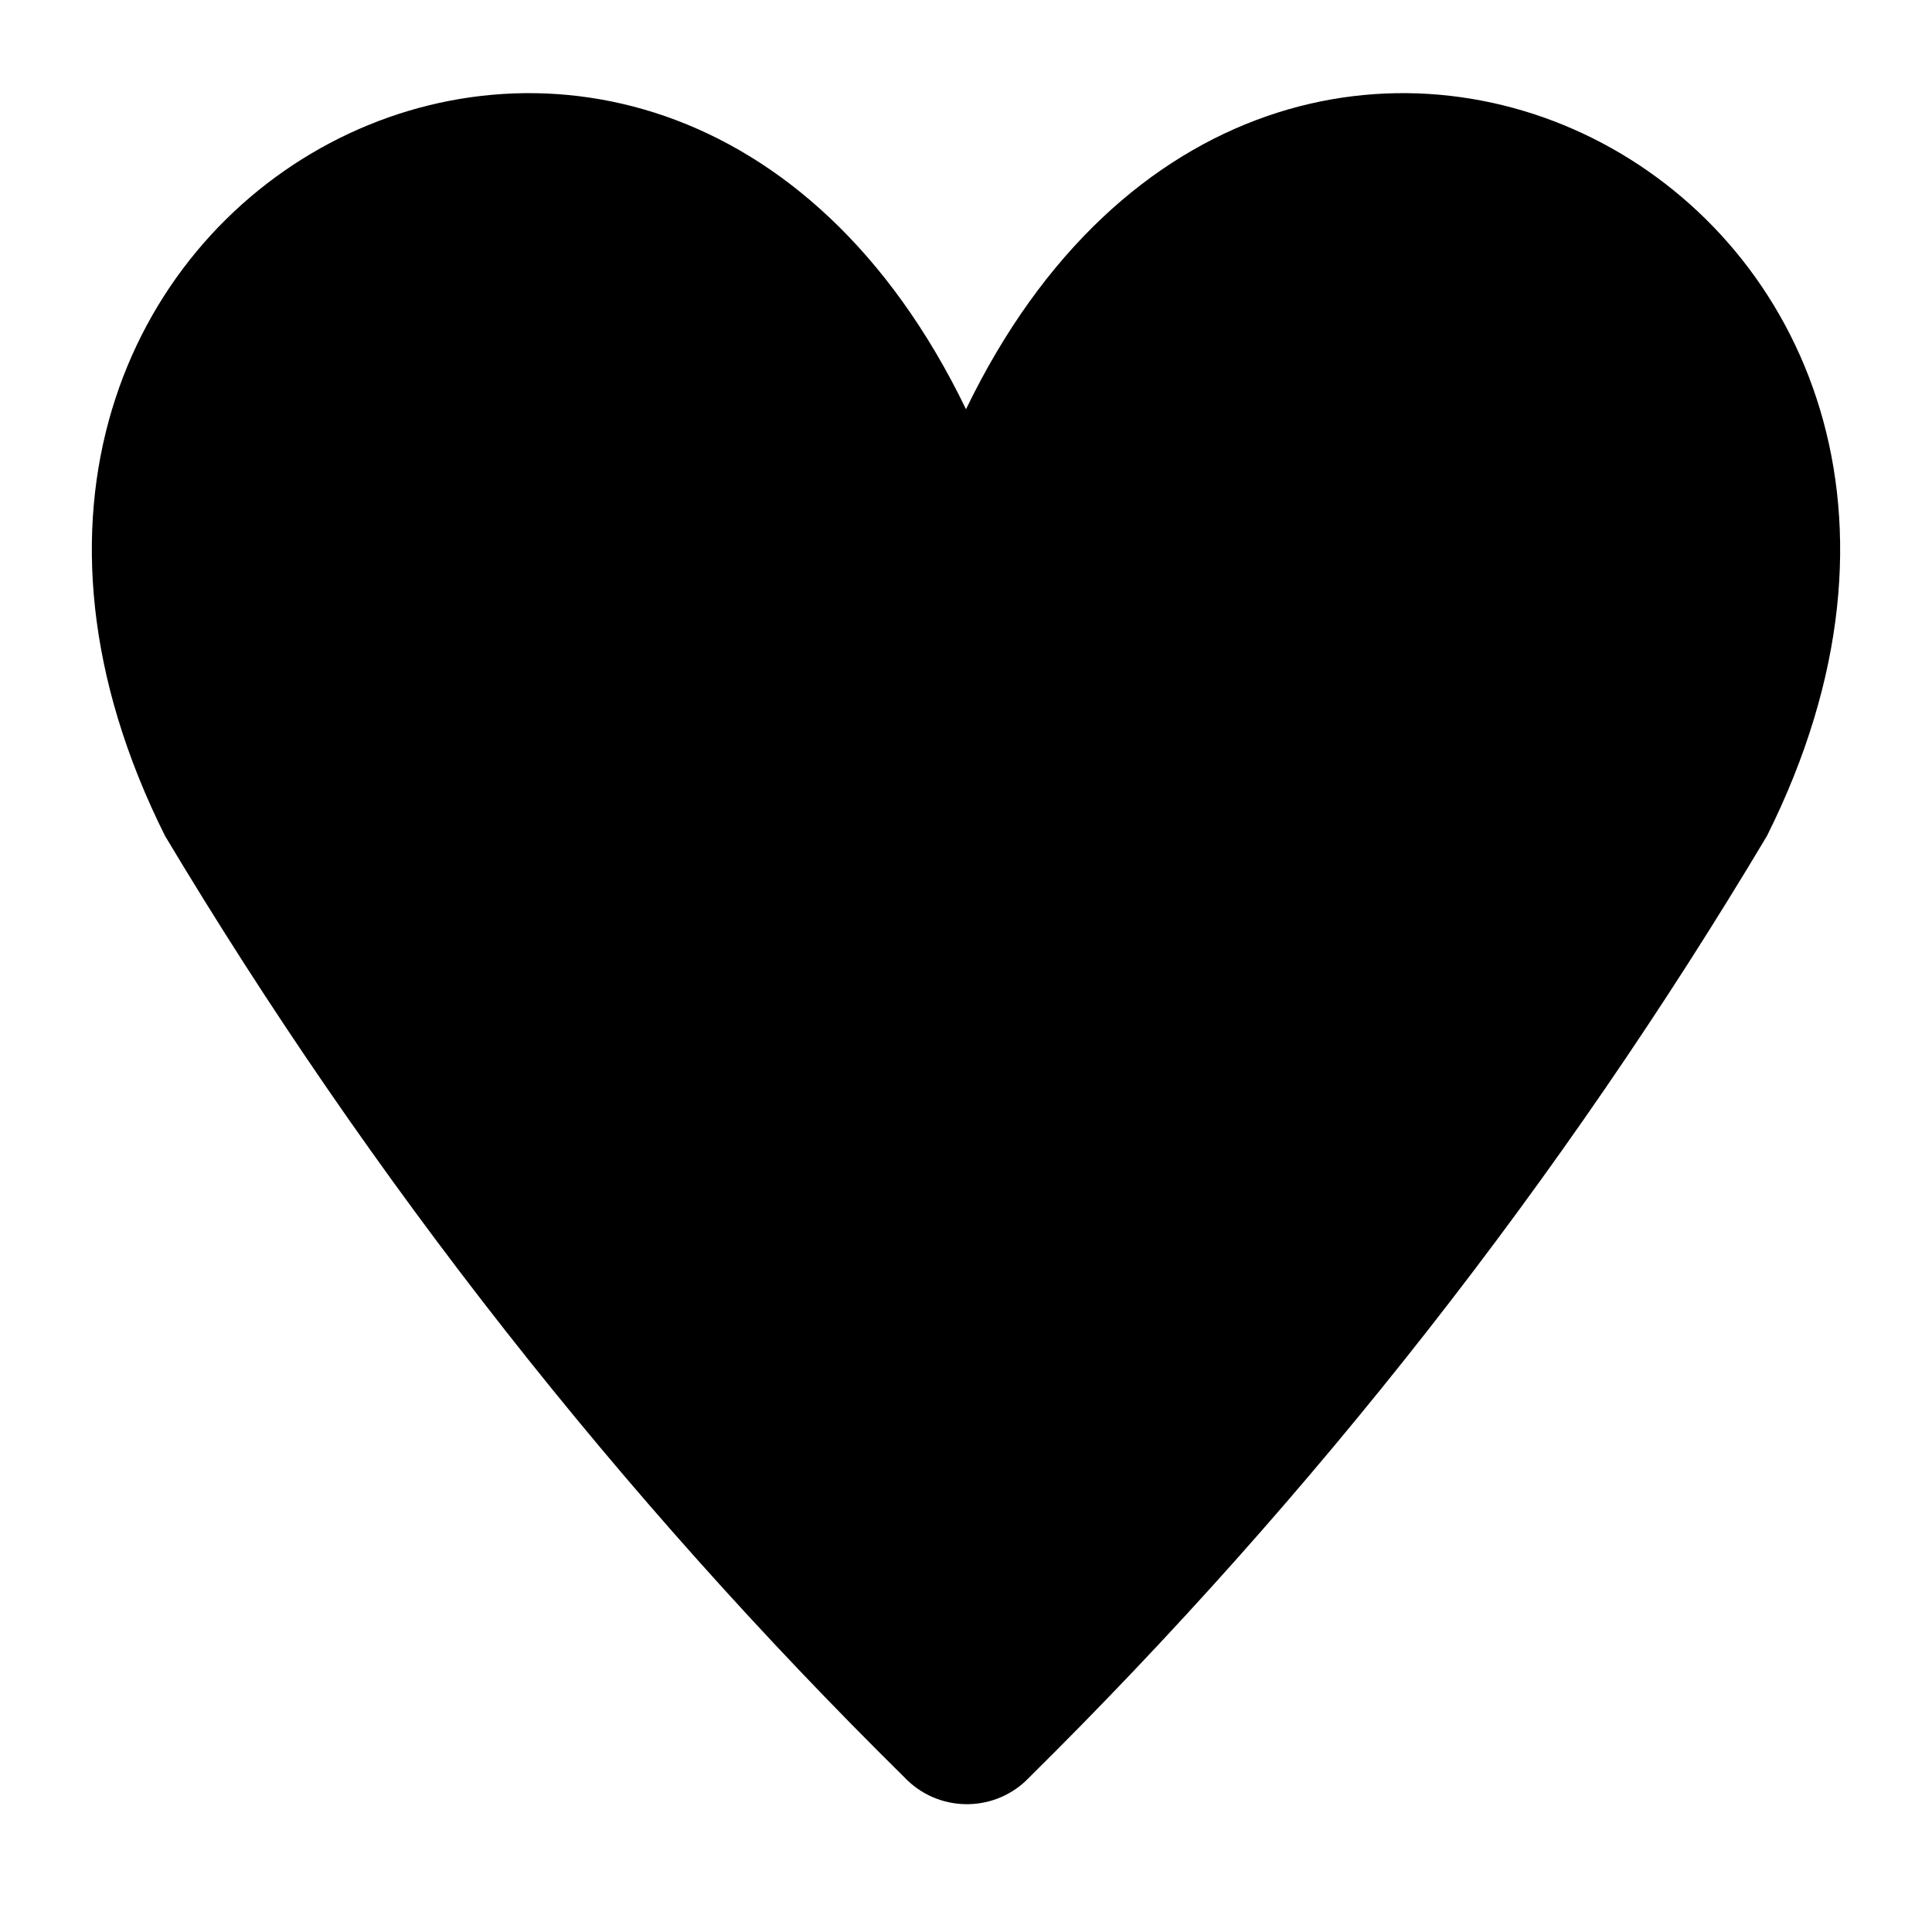 <?xml version="1.0" encoding="UTF-8"?>
<svg version="1.1" id="heart-11" xmlns="http://www.w3.org/2000/svg" width="11px" height="11px" viewBox="0 0 11 11">
  <path d="M10.06,4.76c-1.168,1.957-2.579,3.758-4.2,5.36c-0.186,0.196-0.497,0.204-0.693,0.017&#xA;&#x9;C5.161,10.132,5.156,10.126,5.15,10.12C3.526,8.518,2.111,6.717,0.94,4.76c-1.82-3.64,2.8-6.07,4.56-2.43&#xA;&#x9;C7.26-1.31,11.88,1.12,10.06,4.76z"/>
</svg>